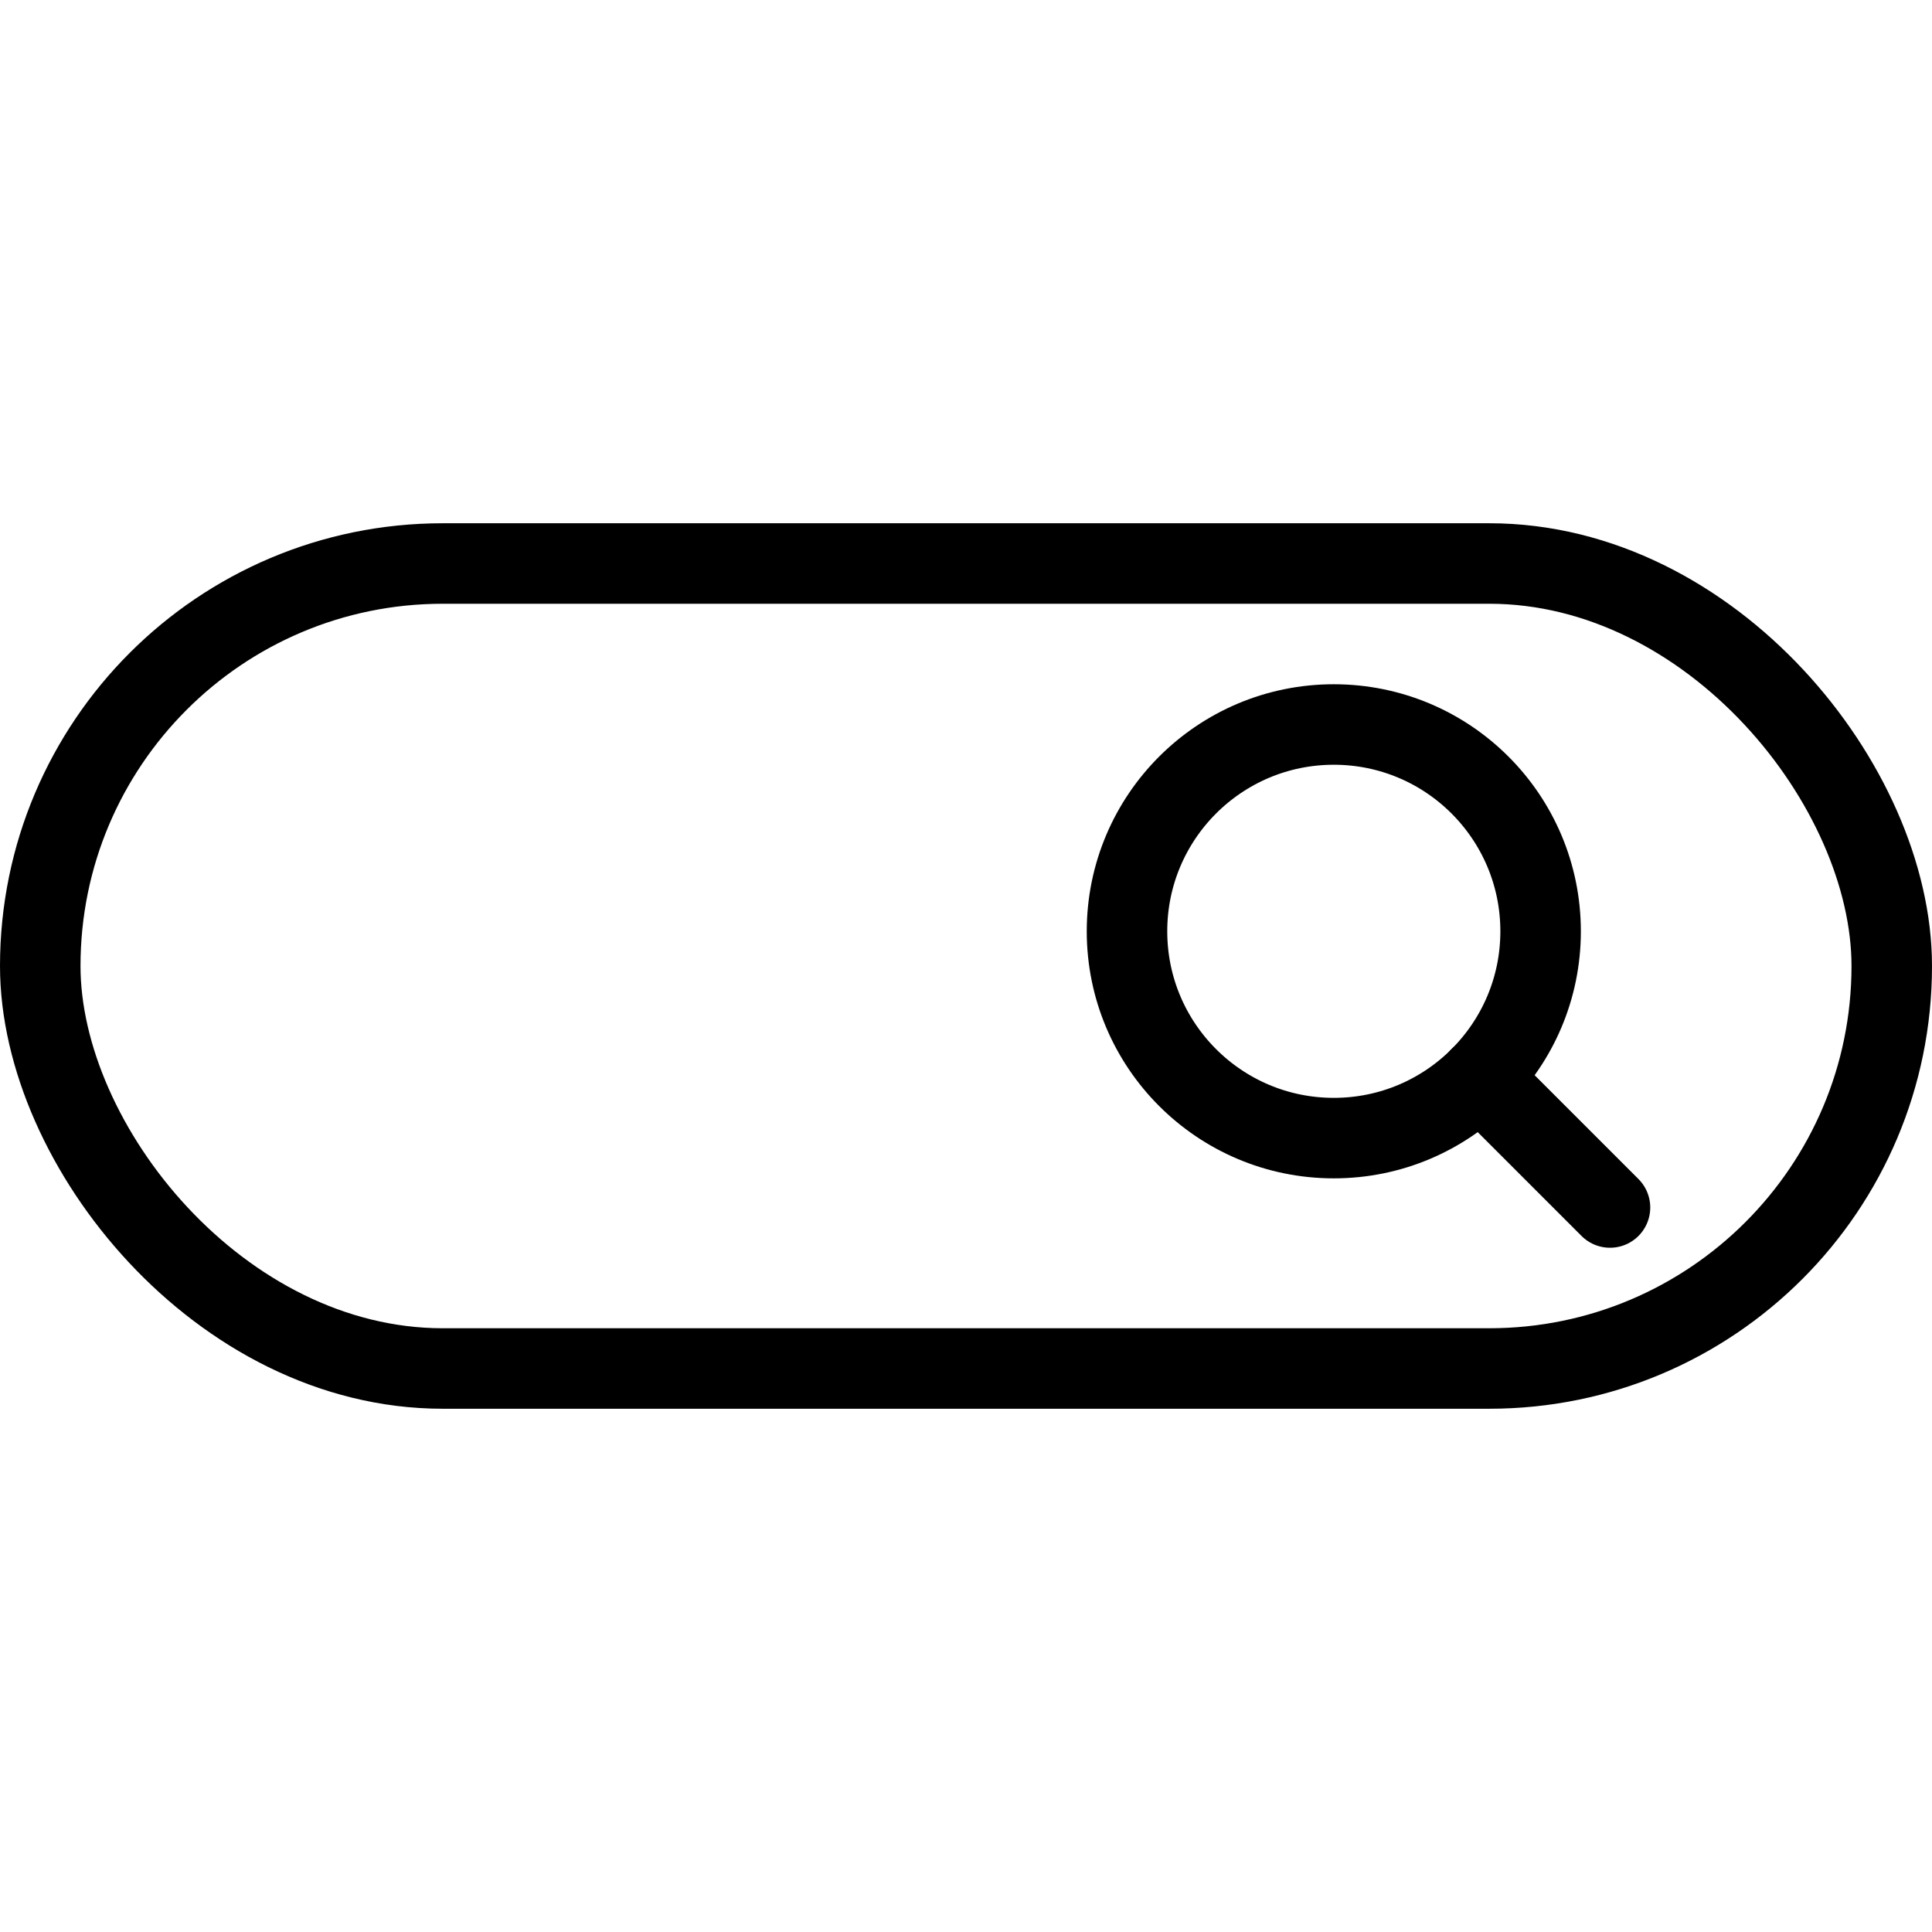<svg xmlns="http://www.w3.org/2000/svg" viewBox="0 0 24 24"><defs><style>.a{fill:none;stroke:currentColor;stroke-linecap:round;stroke-linejoin:round;}</style></defs><title>search-bar-1</title><circle class="a" cx="16.569" cy="11.569" r="2.569"/><line class="a" x1="18.385" y1="13.385" x2="20" y2="15"/><rect class="a" x="0.5" y="7" width="23" height="10" rx="5" ry="5"/></svg>